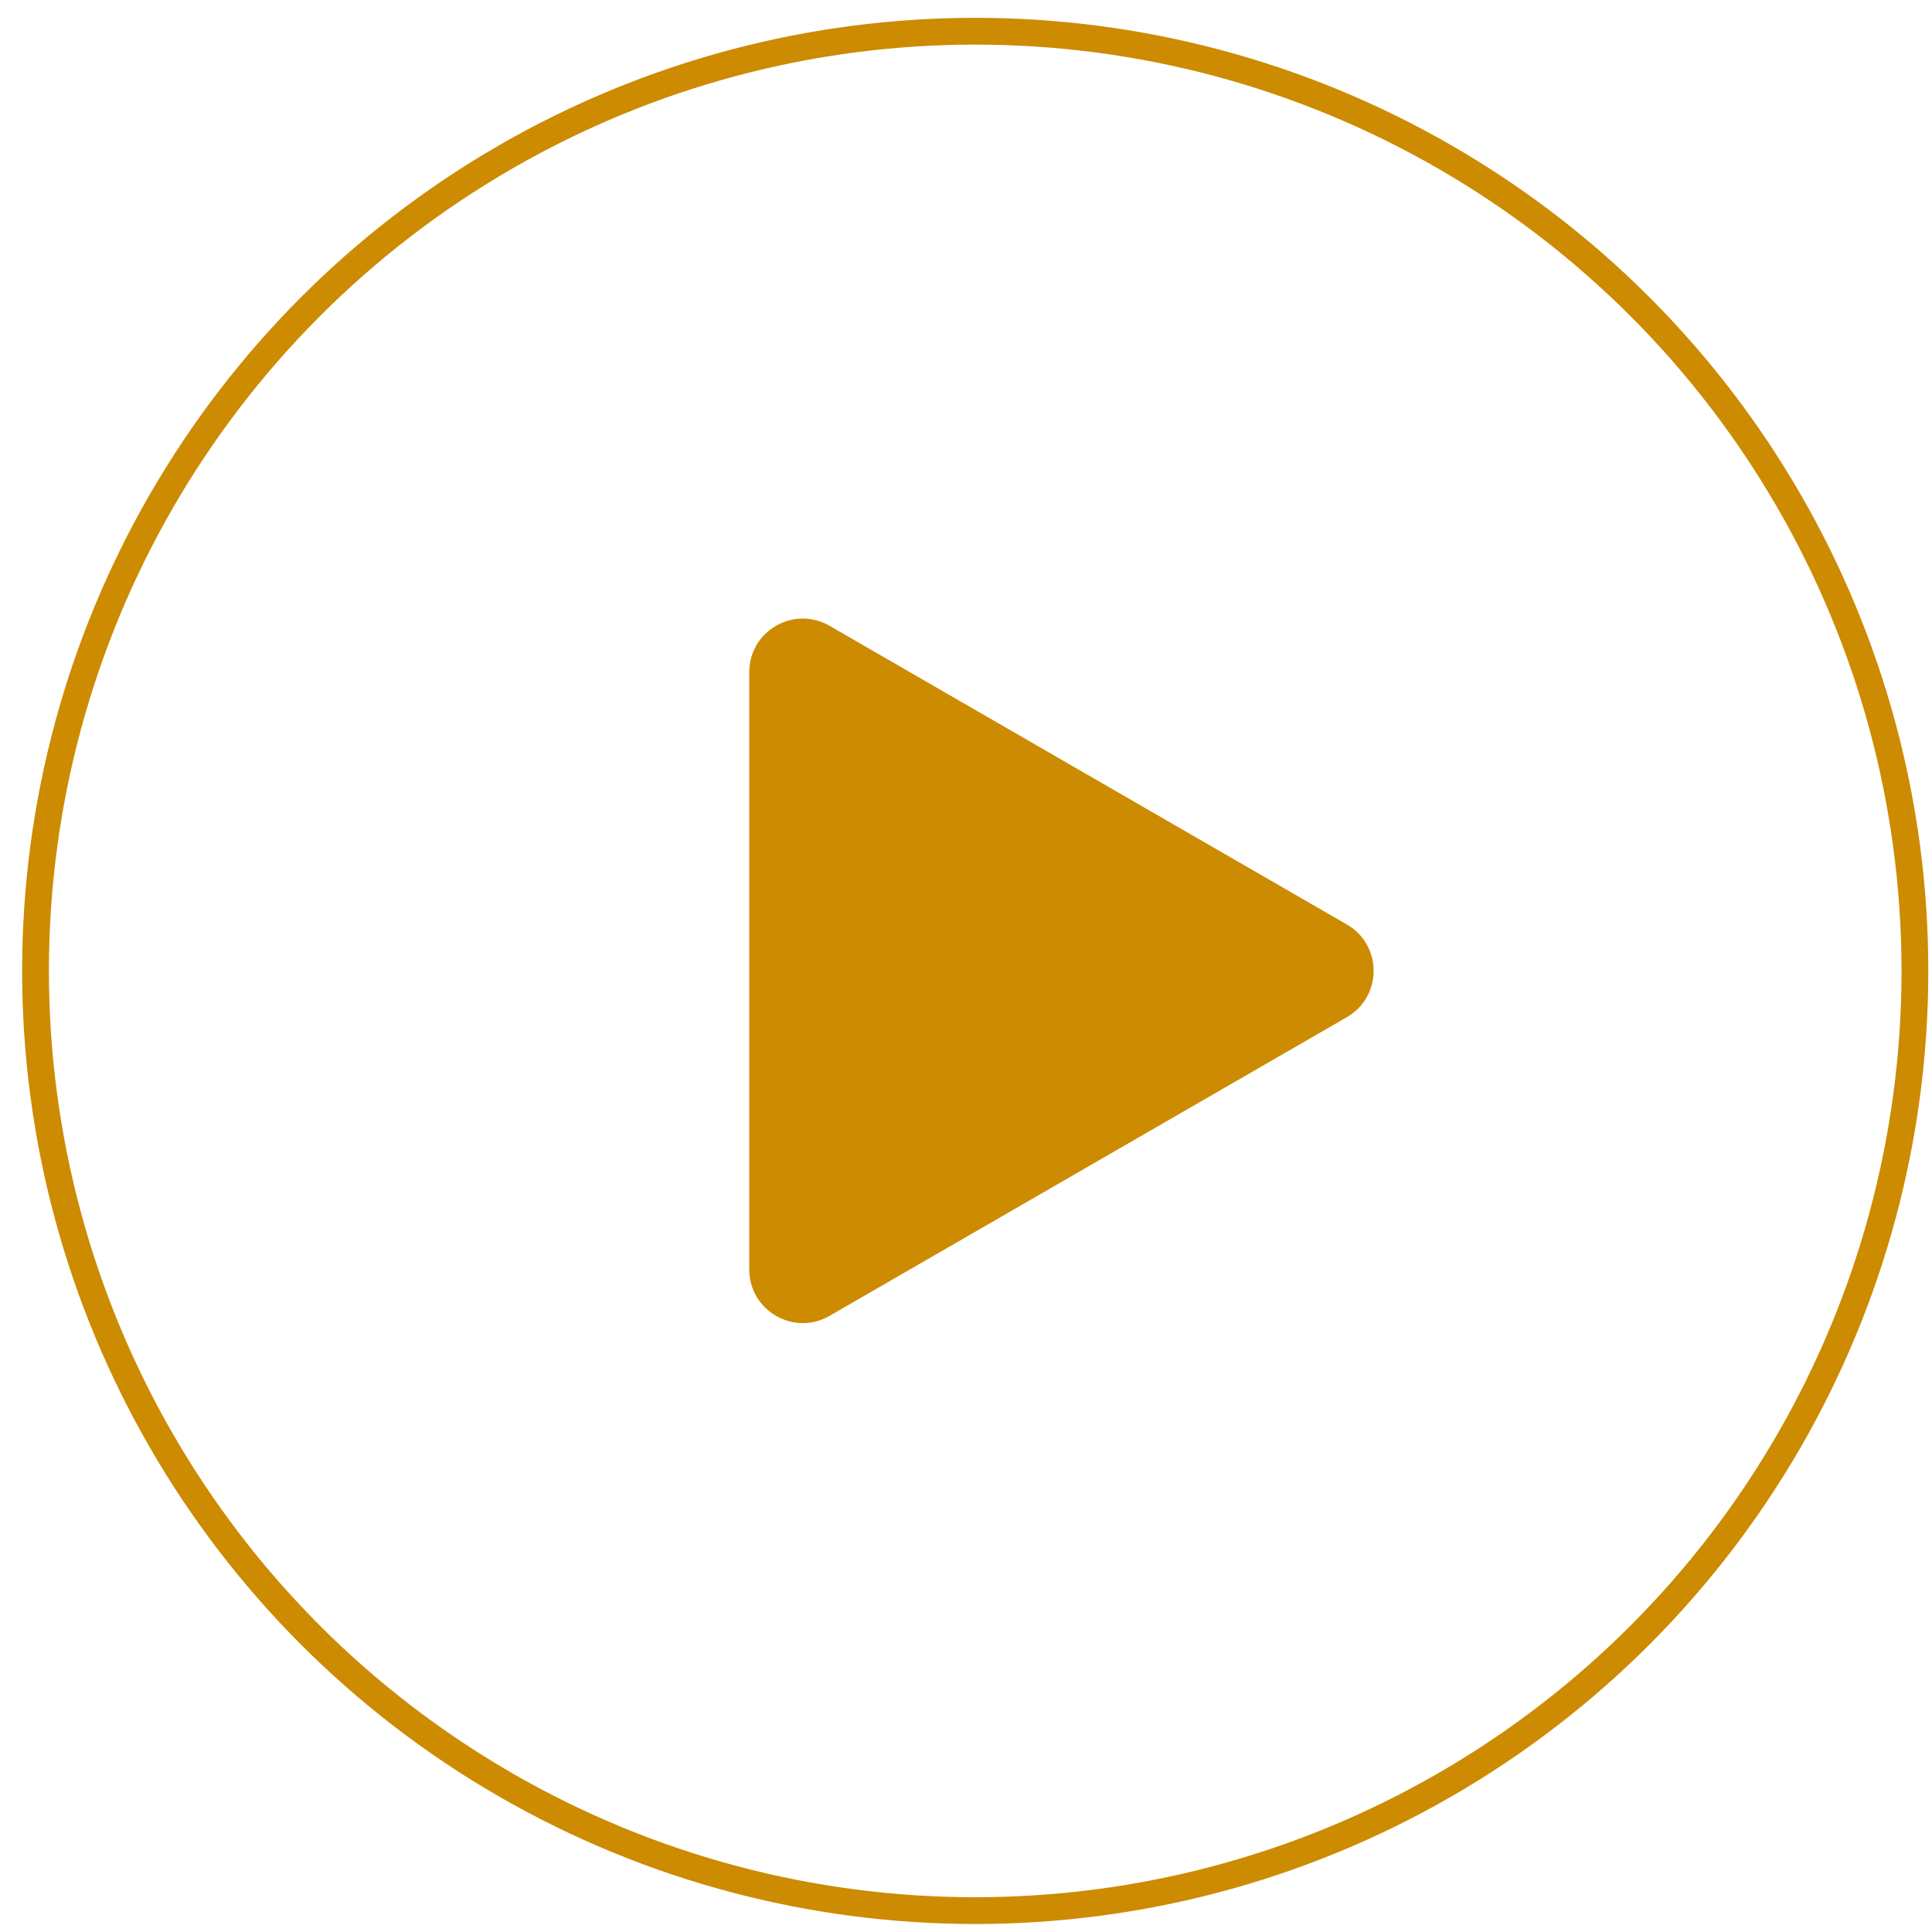 <?xml version="1.0" encoding="UTF-8"?> <svg xmlns="http://www.w3.org/2000/svg" width="70" height="70" viewBox="0 0 70 70" fill="none"><circle cx="35.334" cy="35.178" r="34.047" stroke="#CC8B00" stroke-width="0.97"></circle><path d="M48.798 33.495C50.092 34.242 50.092 36.108 48.798 36.855L30.056 47.676C28.763 48.422 27.147 47.489 27.147 45.996L27.147 24.354C27.147 22.861 28.763 21.928 30.056 22.674L48.798 33.495Z" fill="#CC8B00"></path></svg> 